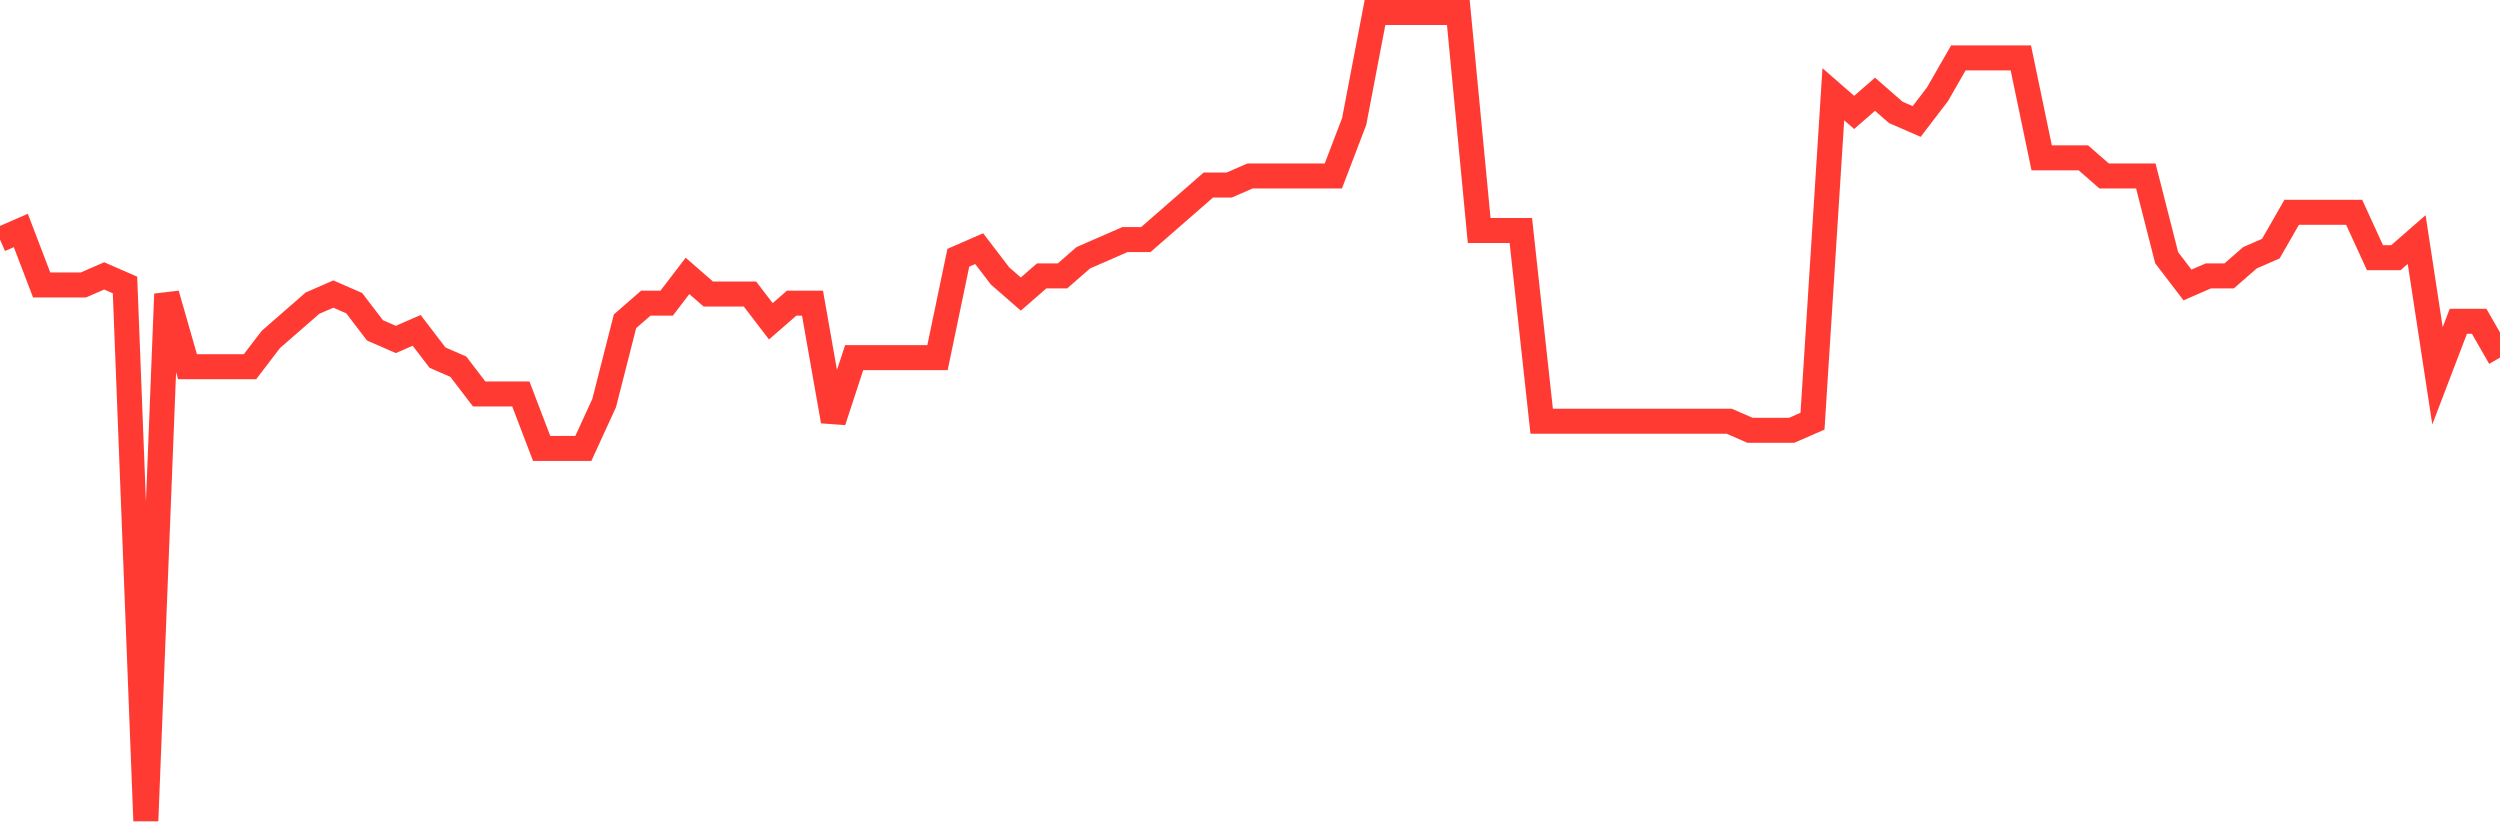 <svg
  xmlns="http://www.w3.org/2000/svg"
  xmlns:xlink="http://www.w3.org/1999/xlink"
  width="120"
  height="40"
  viewBox="0 0 120 40"
  preserveAspectRatio="none"
>
  <polyline
    points="0,11.499 1,11.063 2,13.679 3,13.679 4,13.679 5,13.243 6,13.679 7,39.4 8,14.115 9,17.602 10,17.602 11,17.602 12,17.602 13,16.294 14,15.422 15,14.551 16,14.115 17,14.551 18,15.858 19,16.294 20,15.858 21,17.166 22,17.602 23,18.91 24,18.91 25,18.91 26,21.526 27,21.526 28,21.526 29,19.346 30,15.422 31,14.551 32,14.551 33,13.243 34,14.115 35,14.115 36,14.115 37,15.422 38,14.551 39,14.551 40,20.218 41,17.166 42,17.166 43,17.166 44,17.166 45,17.166 46,12.371 47,11.935 48,13.243 49,14.115 50,13.243 51,13.243 52,12.371 53,11.935 54,11.499 55,11.499 56,10.627 57,9.755 58,8.883 59,8.883 60,8.447 61,8.447 62,8.447 63,8.447 64,8.447 65,5.831 66,0.6 67,0.6 68,0.6 69,0.6 70,0.6 71,11.063 72,11.063 73,11.063 74,20.218 75,20.218 76,20.218 77,20.218 78,20.218 79,20.218 80,20.218 81,20.218 82,20.218 83,20.218 84,20.654 85,20.654 86,20.654 87,20.218 88,4.524 89,5.396 90,4.524 91,5.396 92,5.831 93,4.524 94,2.78 95,2.78 96,2.78 97,2.78 98,7.575 99,7.575 100,7.575 101,8.447 102,8.447 103,8.447 104,12.371 105,13.679 106,13.243 107,13.243 108,12.371 109,11.935 110,10.191 111,10.191 112,10.191 113,10.191 114,12.371 115,12.371 116,11.499 117,18.038 118,15.422 119,15.422 120,17.166"
    fill="none"
    stroke="#ff3a33"
    stroke-width="1.2"
  >
  </polyline>
</svg>